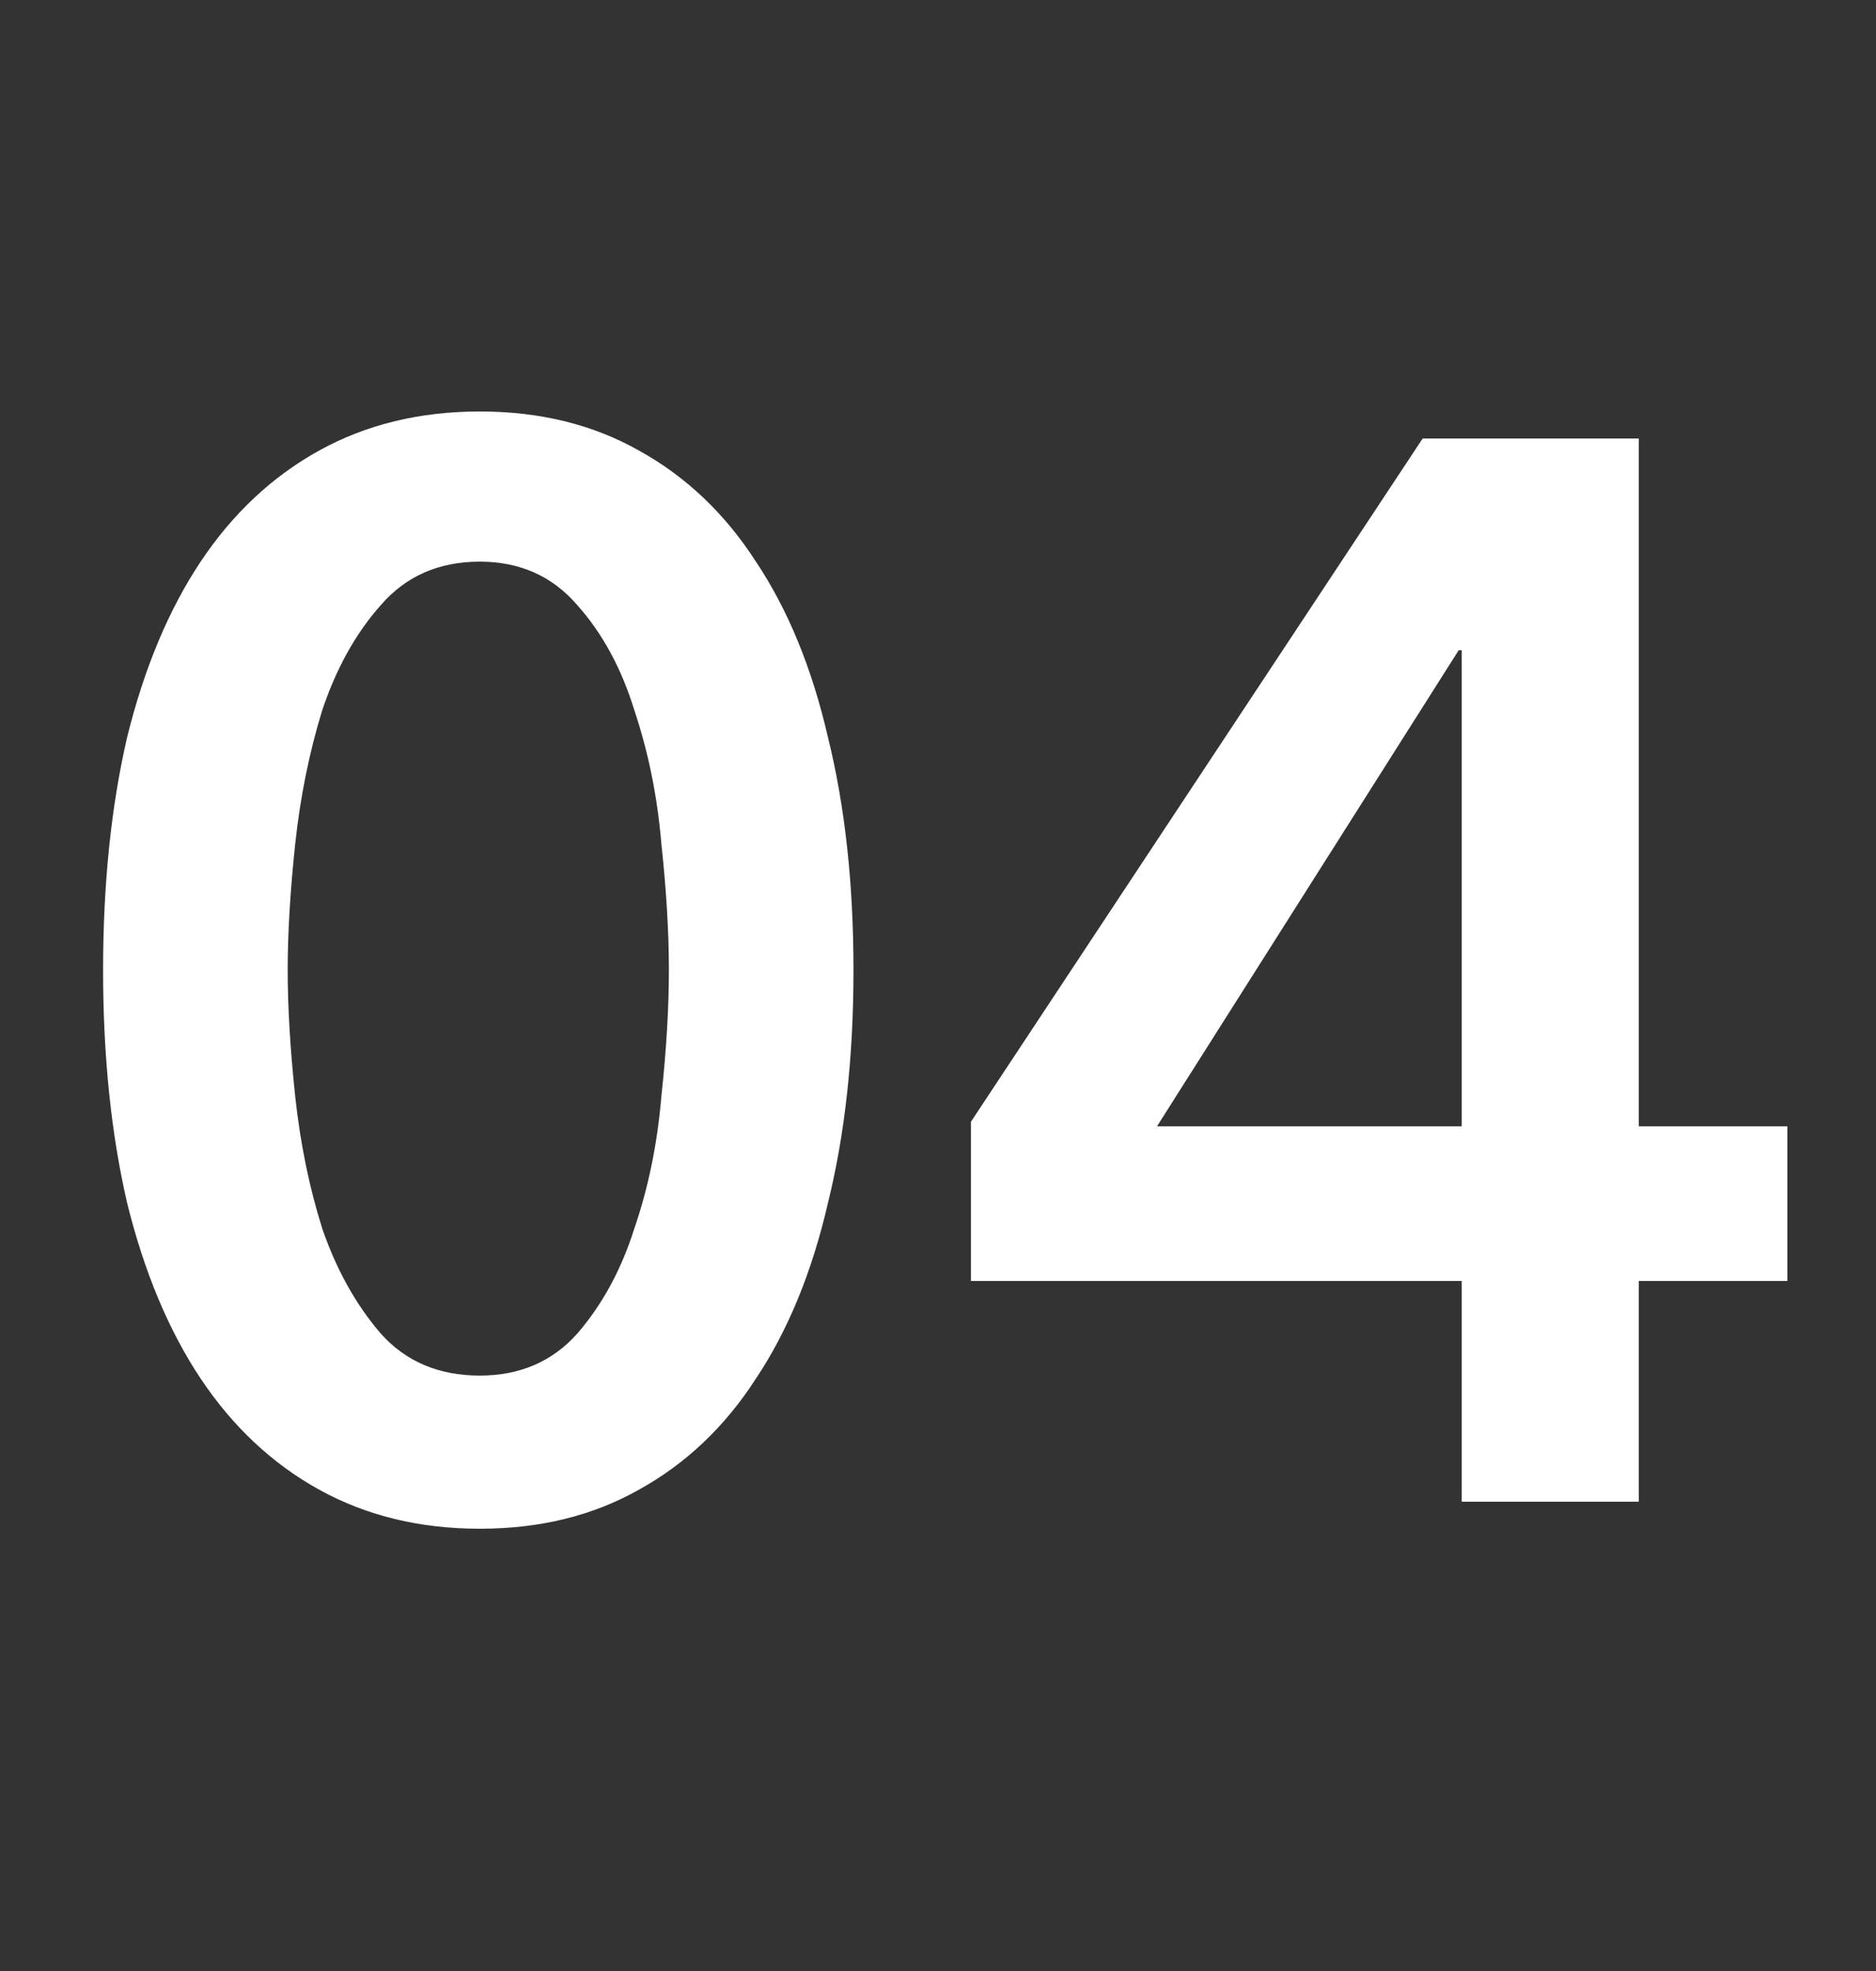 <svg width="20" height="21" viewBox="0 0 20 21" fill="none" xmlns="http://www.w3.org/2000/svg">
<rect x="0" y="0" width="20" height="21" fill="#333333" stroke="none"/>
<path d="M9.099 10.336C9.099 11.253 9.009 12.08 8.827 12.816C8.657 13.552 8.401 14.176 8.059 14.688C7.729 15.2 7.313 15.595 6.811 15.872C6.321 16.149 5.755 16.288 5.115 16.288C4.475 16.288 3.905 16.149 3.403 15.872C2.902 15.595 2.481 15.2 2.139 14.688C1.798 14.176 1.537 13.552 1.355 12.816C1.185 12.08 1.099 11.253 1.099 10.336C1.099 9.419 1.185 8.592 1.355 7.856C1.537 7.12 1.798 6.496 2.139 5.984C2.481 5.472 2.902 5.077 3.403 4.8C3.905 4.523 4.475 4.384 5.115 4.384C5.755 4.384 6.321 4.523 6.811 4.8C7.313 5.077 7.729 5.472 8.059 5.984C8.401 6.496 8.657 7.12 8.827 7.856C9.009 8.592 9.099 9.419 9.099 10.336ZM7.131 10.336C7.131 9.941 7.105 9.493 7.051 8.992C7.009 8.491 6.913 8.016 6.763 7.568C6.625 7.12 6.422 6.747 6.155 6.448C5.889 6.139 5.542 5.984 5.115 5.984C4.678 5.984 4.326 6.139 4.059 6.448C3.793 6.747 3.585 7.12 3.435 7.568C3.297 8.016 3.201 8.491 3.147 8.992C3.094 9.493 3.067 9.941 3.067 10.336C3.067 10.731 3.094 11.179 3.147 11.68C3.201 12.181 3.297 12.651 3.435 13.088C3.585 13.525 3.793 13.899 4.059 14.208C4.326 14.507 4.678 14.656 5.115 14.656C5.542 14.656 5.889 14.507 6.155 14.208C6.422 13.899 6.625 13.525 6.763 13.088C6.913 12.651 7.009 12.181 7.051 11.68C7.105 11.179 7.131 10.731 7.131 10.336ZM15.583 13.648H10.351V11.952L15.167 4.672H17.471V12H19.055V13.648H17.471V16H15.583V13.648ZM15.583 6.928H15.551L12.335 12H15.583V6.928Z" fill="white"/>
</svg>
